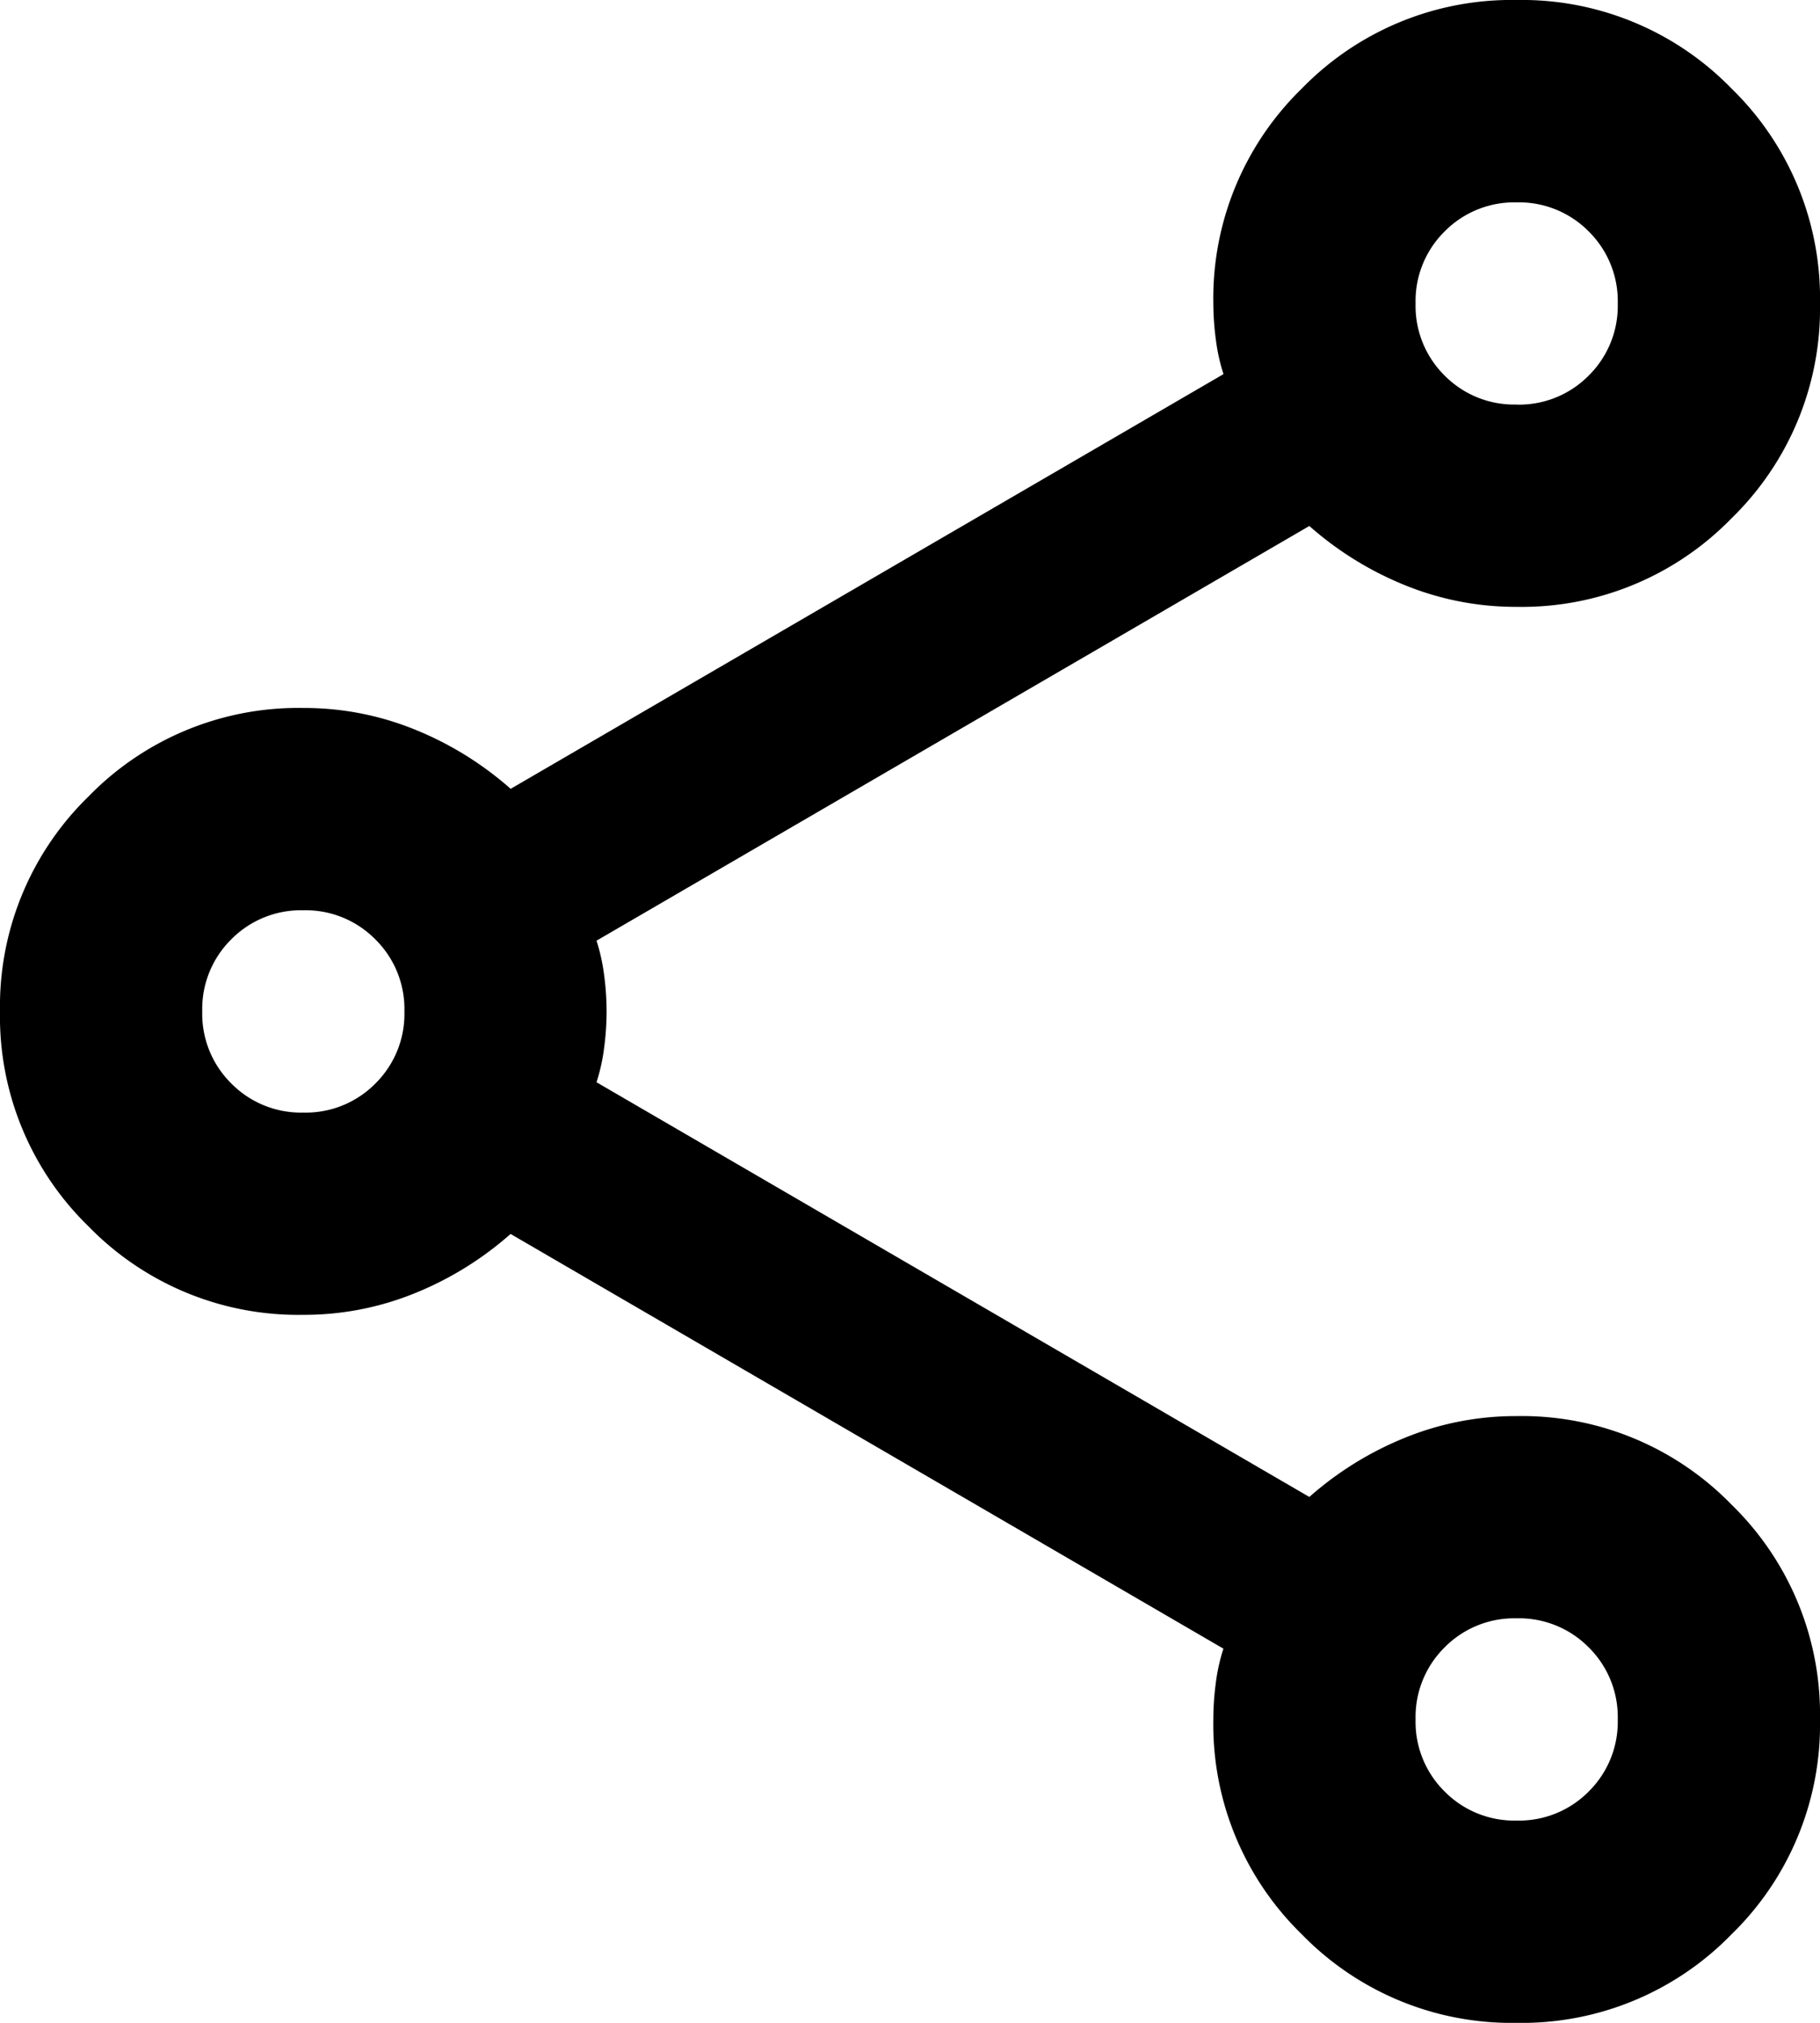 <svg id="share" xmlns="http://www.w3.org/2000/svg" width="24" height="26.667" viewBox="0 0 24 26.667">
  <path id="share_FILL0_wght400_GRAD0_opsz24" d="M140-853.333a3.857,3.857,0,0,1-2.833-1.167A3.857,3.857,0,0,1,136-857.333a3.657,3.657,0,0,1,.033-.483,2.449,2.449,0,0,1,.1-.45l-9.4-5.467a4.392,4.392,0,0,1-1.267.783,3.872,3.872,0,0,1-1.467.283,3.858,3.858,0,0,1-2.833-1.167A3.857,3.857,0,0,1,120-866.667a3.857,3.857,0,0,1,1.167-2.833A3.858,3.858,0,0,1,124-870.667a3.872,3.872,0,0,1,1.467.283,4.392,4.392,0,0,1,1.267.783l9.4-5.467a2.449,2.449,0,0,1-.1-.45A3.657,3.657,0,0,1,136-876a3.857,3.857,0,0,1,1.167-2.833A3.857,3.857,0,0,1,140-880a3.857,3.857,0,0,1,2.833,1.167A3.857,3.857,0,0,1,144-876a3.857,3.857,0,0,1-1.167,2.833A3.857,3.857,0,0,1,140-872a3.873,3.873,0,0,1-1.467-.283,4.391,4.391,0,0,1-1.267-.783l-9.4,5.467a2.45,2.45,0,0,1,.1.45,3.658,3.658,0,0,1,.033.483,3.658,3.658,0,0,1-.033.483,2.45,2.45,0,0,1-.1.45l9.4,5.467a4.391,4.391,0,0,1,1.267-.783,3.873,3.873,0,0,1,1.467-.283,3.857,3.857,0,0,1,2.833,1.167A3.857,3.857,0,0,1,144-857.333a3.857,3.857,0,0,1-1.167,2.833A3.857,3.857,0,0,1,140-853.333Zm0-21.333a1.29,1.29,0,0,0,.95-.383,1.29,1.29,0,0,0,.383-.95,1.29,1.29,0,0,0-.383-.95,1.29,1.29,0,0,0-.95-.383,1.29,1.29,0,0,0-.95.383,1.29,1.29,0,0,0-.383.95,1.29,1.29,0,0,0,.383.95A1.29,1.29,0,0,0,140-874.667Zm-16,9.333a1.29,1.29,0,0,0,.95-.383,1.29,1.29,0,0,0,.383-.95,1.29,1.29,0,0,0-.383-.95A1.29,1.29,0,0,0,124-868a1.29,1.29,0,0,0-.95.383,1.29,1.29,0,0,0-.383.95,1.29,1.29,0,0,0,.383.95A1.29,1.29,0,0,0,124-865.333ZM140-856a1.29,1.29,0,0,0,.95-.383,1.29,1.29,0,0,0,.383-.95,1.29,1.29,0,0,0-.383-.95,1.29,1.29,0,0,0-.95-.383,1.29,1.29,0,0,0-.95.383,1.29,1.29,0,0,0-.383.95,1.29,1.29,0,0,0,.383.95A1.29,1.29,0,0,0,140-856ZM140-876ZM124-866.667ZM140-857.333Z" transform="translate(-120 880)"/>
</svg>
